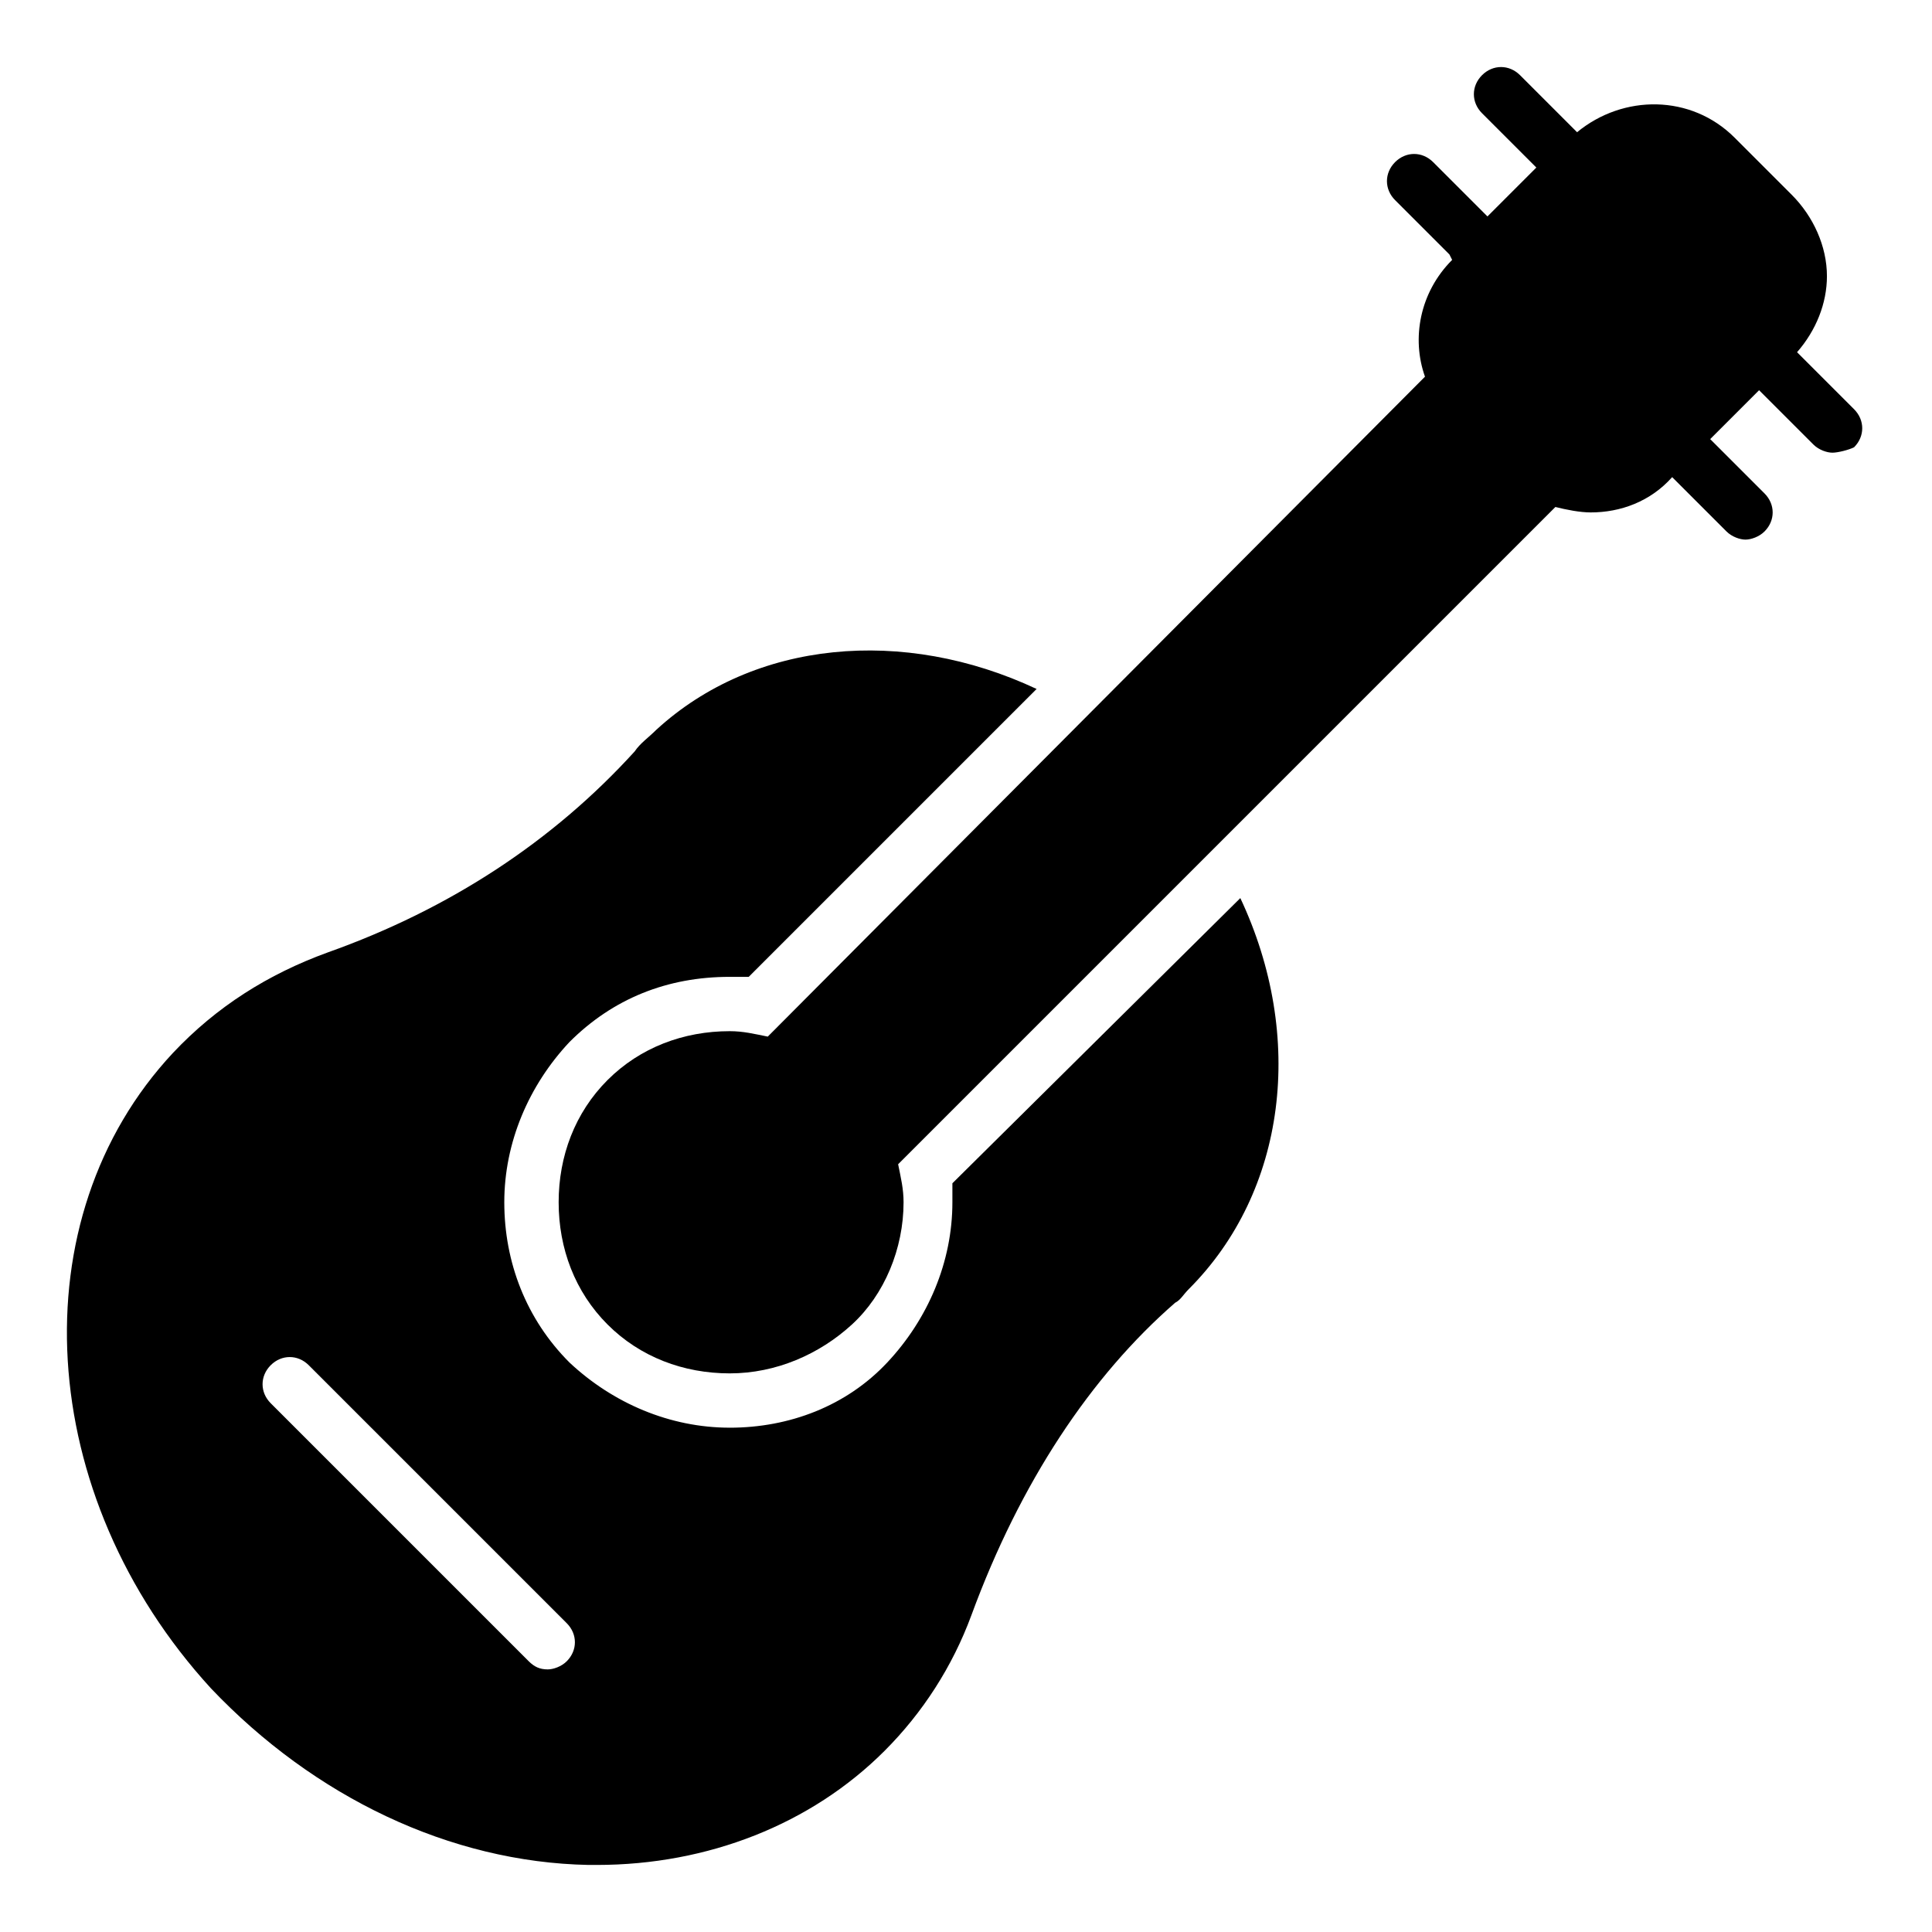 <?xml version="1.0" encoding="UTF-8"?>
<!-- Uploaded to: SVG Repo, www.svgrepo.com, Generator: SVG Repo Mixer Tools -->
<svg fill="#000000" width="800px" height="800px" version="1.1" viewBox="144 144 512 512" xmlns="http://www.w3.org/2000/svg">
 <g>
  <path d="m635.35 262.53c2.879-2.879 2.879-7.199 0-10.078l-15.113-15.113c5.039-5.758 7.918-12.957 7.918-20.152 0-7.918-3.598-15.836-9.355-21.594l-15.113-15.113c-11.516-11.516-29.508-11.516-41.746-1.441l-15.113-15.113c-2.879-2.879-7.199-2.879-10.078 0-2.879 2.879-2.879 7.199 0 10.078l14.395 14.395-12.957 12.957-14.395-14.395c-2.879-2.879-7.199-2.879-10.078 0-2.879 2.879-2.879 7.199 0 10.078l14.395 14.395 0.723 1.438c-8.637 8.637-10.797 20.871-7.199 30.949l-174.17 174.89c-3.598-0.719-6.477-1.441-10.078-1.441-12.234 0-23.75 4.32-32.387 12.957-8.633 8.637-12.953 20.152-12.953 32.387s4.32 23.75 12.957 32.387c8.637 8.637 20.152 12.957 32.387 12.957 12.234 0 23.75-5.039 32.387-12.957s13.676-20.152 13.676-32.387c0-3.598-0.719-6.477-1.441-10.078l174.18-174.18c2.879 0.719 6.477 1.441 9.355 1.441 7.918 0 15.836-2.879 21.594-9.355v0.004l14.395 14.395c1.441 1.441 3.598 2.16 5.039 2.16s3.598-0.719 5.039-2.16c2.879-2.879 2.879-7.199 0-10.078l-14.395-14.395 12.957-12.957 14.395 14.395c1.441 1.441 3.598 2.16 5.039 2.16 1.434 0 4.312-0.719 5.75-1.438z"/>
  <path d="m337.38 522.35c-15.836 0-30.949-6.477-42.465-17.273-11.516-11.516-17.273-26.629-17.273-42.465 0-15.836 6.477-30.949 17.273-42.465 11.516-11.516 25.91-17.273 42.465-17.273h5.039l76.293-76.293c-35.266-16.555-74.852-12.957-100.76 10.797-2.16 2.16-4.32 3.598-5.758 5.758-21.594 23.75-48.941 41.746-81.328 53.262-15.836 5.758-29.508 14.395-41.023 26.629-41.023 43.902-36.707 117.32 10.078 168.42 27.352 28.789 63.336 46.062 100.04 46.781h2.16c29.508 0 56.859-10.797 76.293-30.23 10.078-10.078 17.992-22.312 23.031-35.988 12.957-35.266 31.668-63.336 53.98-82.77 1.441-0.719 2.16-2.16 3.598-3.598 25.91-25.91 30.949-66.934 13.676-103.64l-76.305 75.578v5.039c0 15.836-6.477 30.949-17.273 42.465-10.793 11.512-25.91 17.27-41.742 17.27zm-43.184 61.898c-1.441 1.441-3.598 2.16-5.039 2.16-2.16 0-3.598-0.719-5.039-2.16l-68.375-68.375c-2.879-2.879-2.879-7.199 0-10.078s7.199-2.879 10.078 0l68.375 68.375c2.879 2.879 2.879 7.199 0 10.078z"/>
 </g>
</svg>